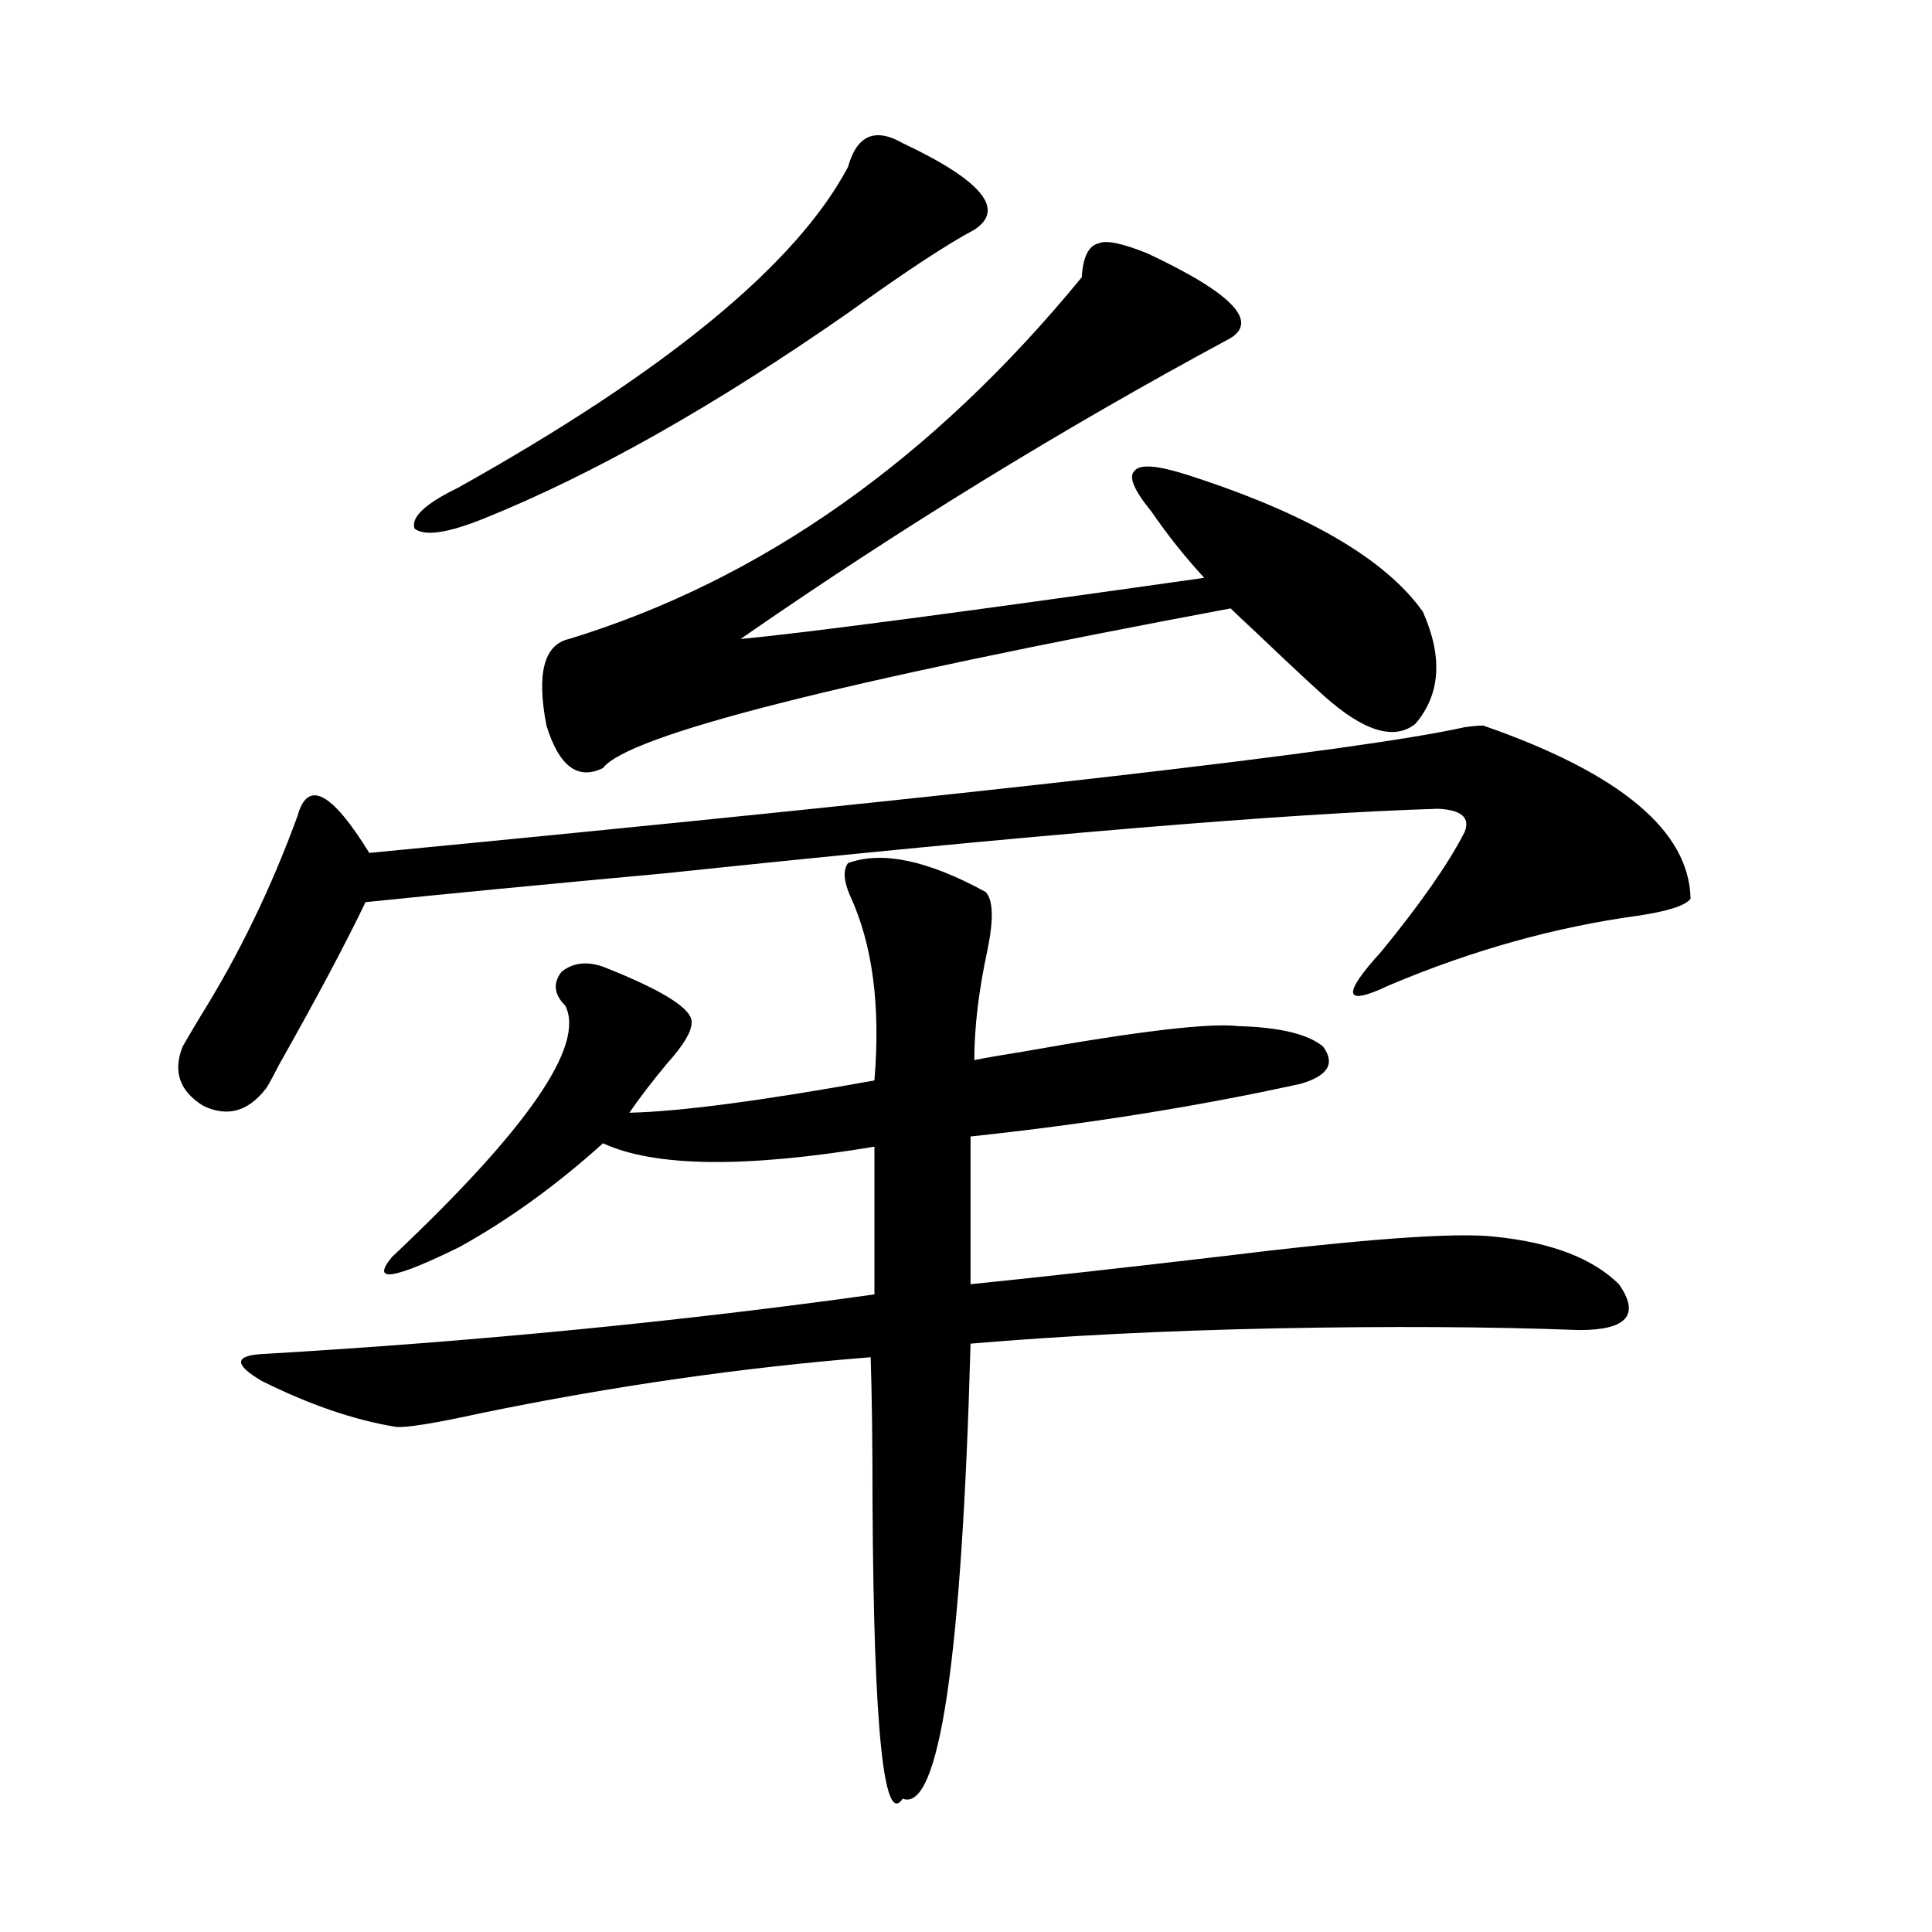 <?xml version="1.0" encoding="utf-8"?>
<!-- Generator: Adobe Illustrator 16.0.0, SVG Export Plug-In . SVG Version: 6.00 Build 0)  -->
<!DOCTYPE svg PUBLIC "-//W3C//DTD SVG 1.1//EN" "http://www.w3.org/Graphics/SVG/1.1/DTD/svg11.dtd">
<svg version="1.1" id="图层_1" xmlns="http://www.w3.org/2000/svg" xmlns:xlink="http://www.w3.org/1999/xlink" x="0px" y="0px"
	 width="1000px" height="1000px" viewBox="0 0 1000 1000" enable-background="new 0 0 1000 1000" xml:space="preserve">
<path d="M767.713,375.551c70.883,24.609,106.659,54.492,107.314,89.648c-2.606,3.516-11.707,6.454-27.316,8.789
	c-42.926,5.864-85.852,17.88-128.777,36.035c-23.414,11.138-24.725,5.273-3.902-17.578c20.152-24.609,34.466-45.112,42.926-61.523
	c3.247-7.608-1.311-11.714-13.658-12.305c-77.406,2.349-210.727,13.485-399.99,33.398c-63.748,5.864-115.454,10.849-155.118,14.941
	c-10.411,21.685-25.365,49.81-44.877,84.375c-3.902,7.622-6.188,11.728-6.829,12.305c-9.115,11.728-19.847,14.653-32.194,8.789
	c-12.362-7.608-15.944-17.866-10.731-30.762c1.296-2.335,4.223-7.319,8.78-14.941c20.152-32.218,37.072-67.085,50.73-104.59
	c5.198-18.745,17.561-12.305,37.072,19.336c322.584-31.05,511.527-52.734,566.815-65.039
	C761.859,375.853,765.106,375.551,767.713,375.551z M438.94,446.742c17.561-6.44,41.295-1.456,71.218,14.941
	c3.902,4.106,4.223,14.063,0.976,29.883c-4.558,21.094-6.829,40.142-6.829,57.129c5.854-1.167,14.299-2.637,25.365-4.395
	c59.176-10.547,96.248-14.941,111.217-13.184c21.463,0.591,36.097,4.106,43.901,10.547c6.494,8.789,2.592,15.243-11.707,19.336
	c-53.337,11.728-110.241,20.806-170.728,27.246v76.465c34.466-3.516,76.736-8.198,126.826-14.063
	c76.096-9.366,124.22-12.882,144.387-10.547c29.268,2.938,50.73,11.138,64.389,24.609c11.052,15.82,4.223,23.73-20.487,23.73
	c-46.188-1.758-98.534-2.046-157.069-0.879c-57.239,1.181-109.921,3.817-158.045,7.91c-4.558,164.054-16.265,242.578-35.121,235.547
	c-9.756,14.64-14.969-36.035-15.609-152.051c0-31.641-0.335-57.129-0.976-76.465c-66.34,5.273-133.655,14.941-201.946,29.004
	c-24.069,5.273-38.703,7.622-43.901,7.031c-21.463-3.516-44.557-11.426-69.267-23.73c-14.969-8.789-14.313-13.472,1.951-14.063
	c109.266-6.44,214.294-16.699,315.114-30.762V593.52c-66.995,11.138-113.823,10.547-140.484-1.758
	c-24.069,21.685-48.779,39.551-74.145,53.613c-34.48,17.001-46.188,18.759-35.121,5.273
	c70.242-66.206,100.15-109.562,89.754-130.078c-5.854-5.851-6.509-11.714-1.951-17.578c5.854-4.683,13.003-5.562,21.463-2.637
	c31.219,12.305,46.493,21.973,45.853,29.004c0,4.696-4.237,11.728-12.683,21.094c-7.805,9.38-14.313,17.88-19.512,25.488
	c26.006-0.577,68.291-6.152,126.826-16.699c3.247-38.672-0.976-70.601-12.683-95.801
	C436.654,455.833,436.334,450.258,438.94,446.742z M467.232,74.086c40.975,19.336,53.322,34.277,37.072,44.824
	c-14.313,7.622-36.097,21.973-65.364,43.066c-68.946,48.052-131.704,83.496-188.288,106.348c-18.871,7.622-30.898,9.38-36.097,5.273
	c-1.951-5.851,5.519-12.882,22.438-21.094C344.949,192.161,412.265,136.79,438.94,86.391
	C443.483,69.993,452.919,65.888,467.232,74.086z M736.494,316.664c10.396,23.442,9.101,42.778-3.902,58.008
	c-11.066,8.789-26.996,3.817-47.804-14.941c-9.756-8.789-24.725-22.852-44.877-42.188c14.299,14.063,13.323,13.184-2.927-2.637
	c-203.577,38.095-311.867,65.63-324.87,82.617c-13.018,6.454-22.773-0.879-29.268-21.973c-5.213-26.944-1.311-41.886,11.707-44.824
	c99.51-30.46,187.953-92.862,265.359-187.207c0.641-10.547,3.567-16.397,8.78-17.578c3.902-1.758,12.348,0,25.365,5.273
	c44.877,21.094,58.535,36.035,40.975,44.824c-85.852,46.294-169.752,97.86-251.701,154.688
	c31.859-2.925,111.857-13.472,239.994-31.641c-9.756-10.547-18.871-21.973-27.316-34.277c-9.115-11.124-12.042-18.155-8.78-21.094
	c2.592-3.516,11.372-2.925,26.341,1.758C676.008,265.399,716.982,289.13,736.494,316.664z"/>
</svg>
